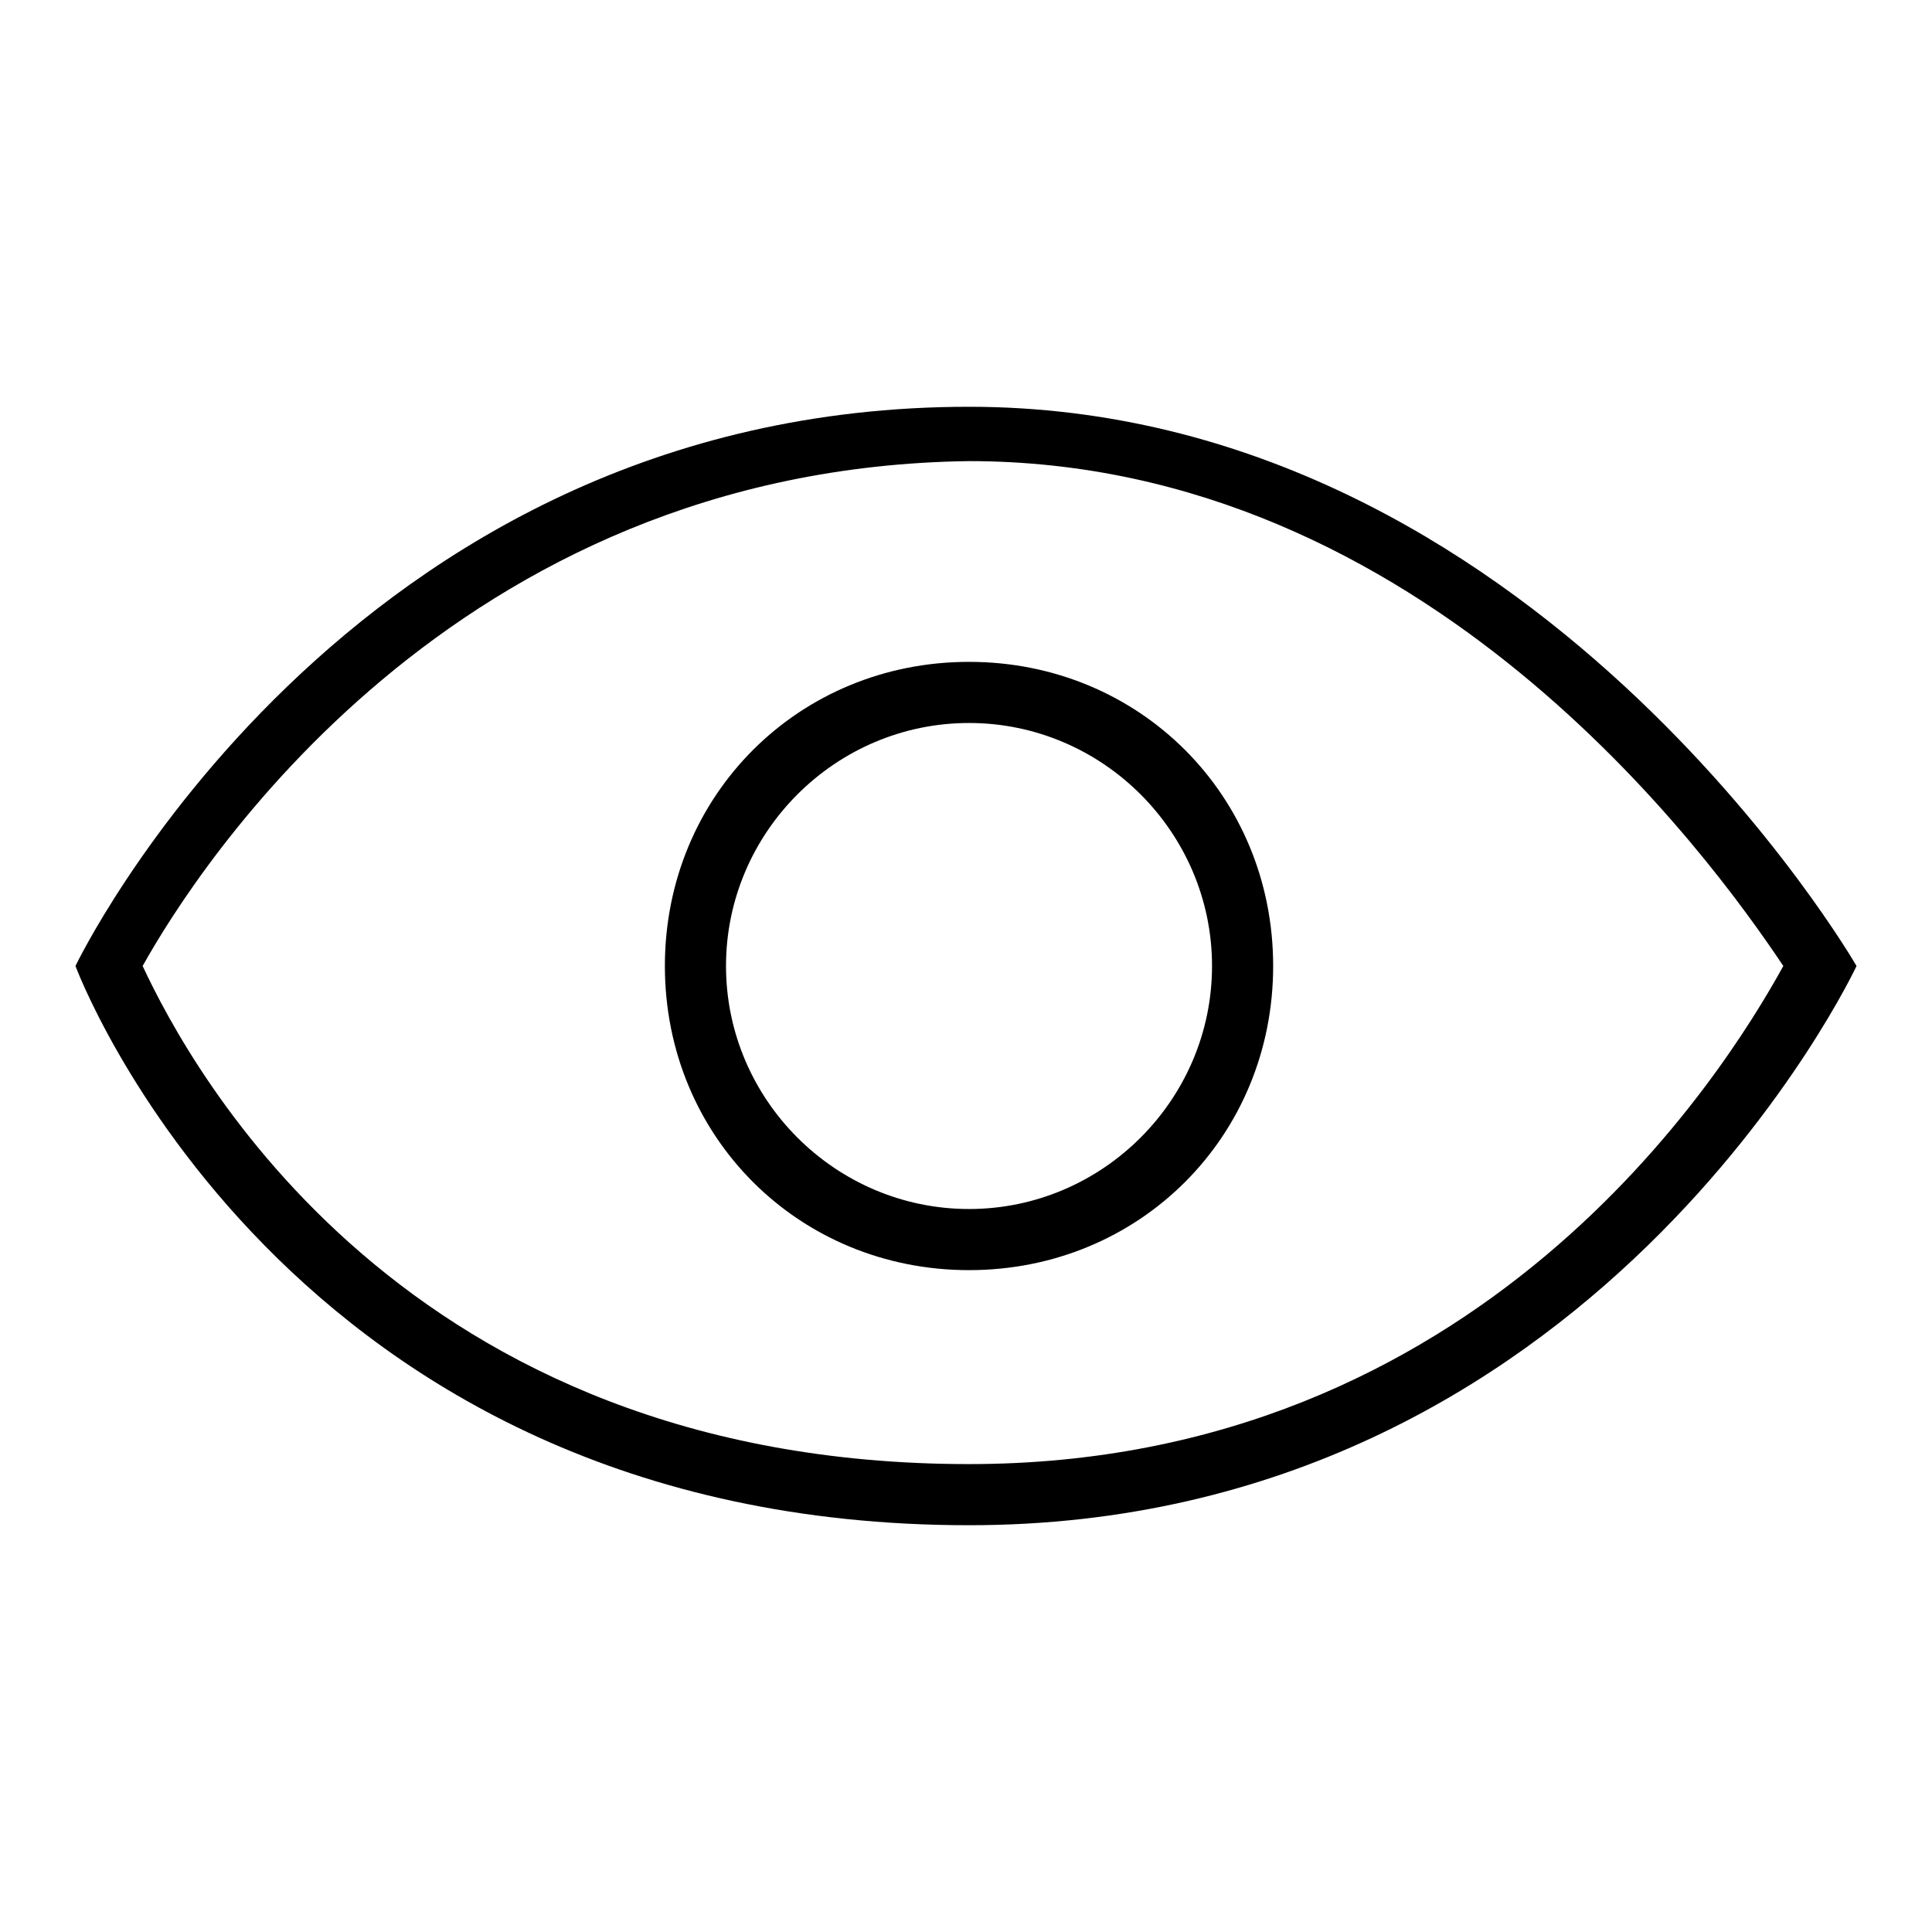 <?xml version="1.0" encoding="utf-8"?>
<!-- Svg Vector Icons : http://www.onlinewebfonts.com/icon -->
<!DOCTYPE svg PUBLIC "-//W3C//DTD SVG 1.1//EN" "http://www.w3.org/Graphics/SVG/1.1/DTD/svg11.dtd">
<svg version="1.1" xmlns="http://www.w3.org/2000/svg" xmlns:xlink="http://www.w3.org/1999/xlink" x="0px" y="0px" viewBox="0 0 256 256" enable-background="new 0 0 256 256" xml:space="preserve">
<g> <path fill="#000000" d="M128.4,194c67.7,0,99.9-51.5,107.9-66c-9.7-14.5-47.5-66.9-107.9-66.9C59.9,62,26.1,115.1,18.9,128 C25.3,141.7,53.5,194,128.4,194 M128.4,202.1C37.4,202.1,10,128,10,128s35.4-74.1,118.4-74.1C203.3,53.9,246,128,246,128 S211.4,202.1,128.4,202.1L128.4,202.1L128.4,202.1L128.4,202.1z M128.4,160.2c17.7,0,32.2-14.5,32.2-32.2 c0-17.7-14.5-32.2-32.2-32.2c-17.7,0-32.2,14.5-32.2,32.2C96.2,145.7,110.7,160.2,128.4,160.2 M128.4,168.3 c-22.6,0-40.3-17.7-40.3-40.3c0-22.6,17.7-40.3,40.3-40.3s40.3,17.7,40.3,40.3C168.7,150.6,151,168.3,128.4,168.3L128.4,168.3 L128.4,168.3L128.4,168.3z"/></g>
</svg>